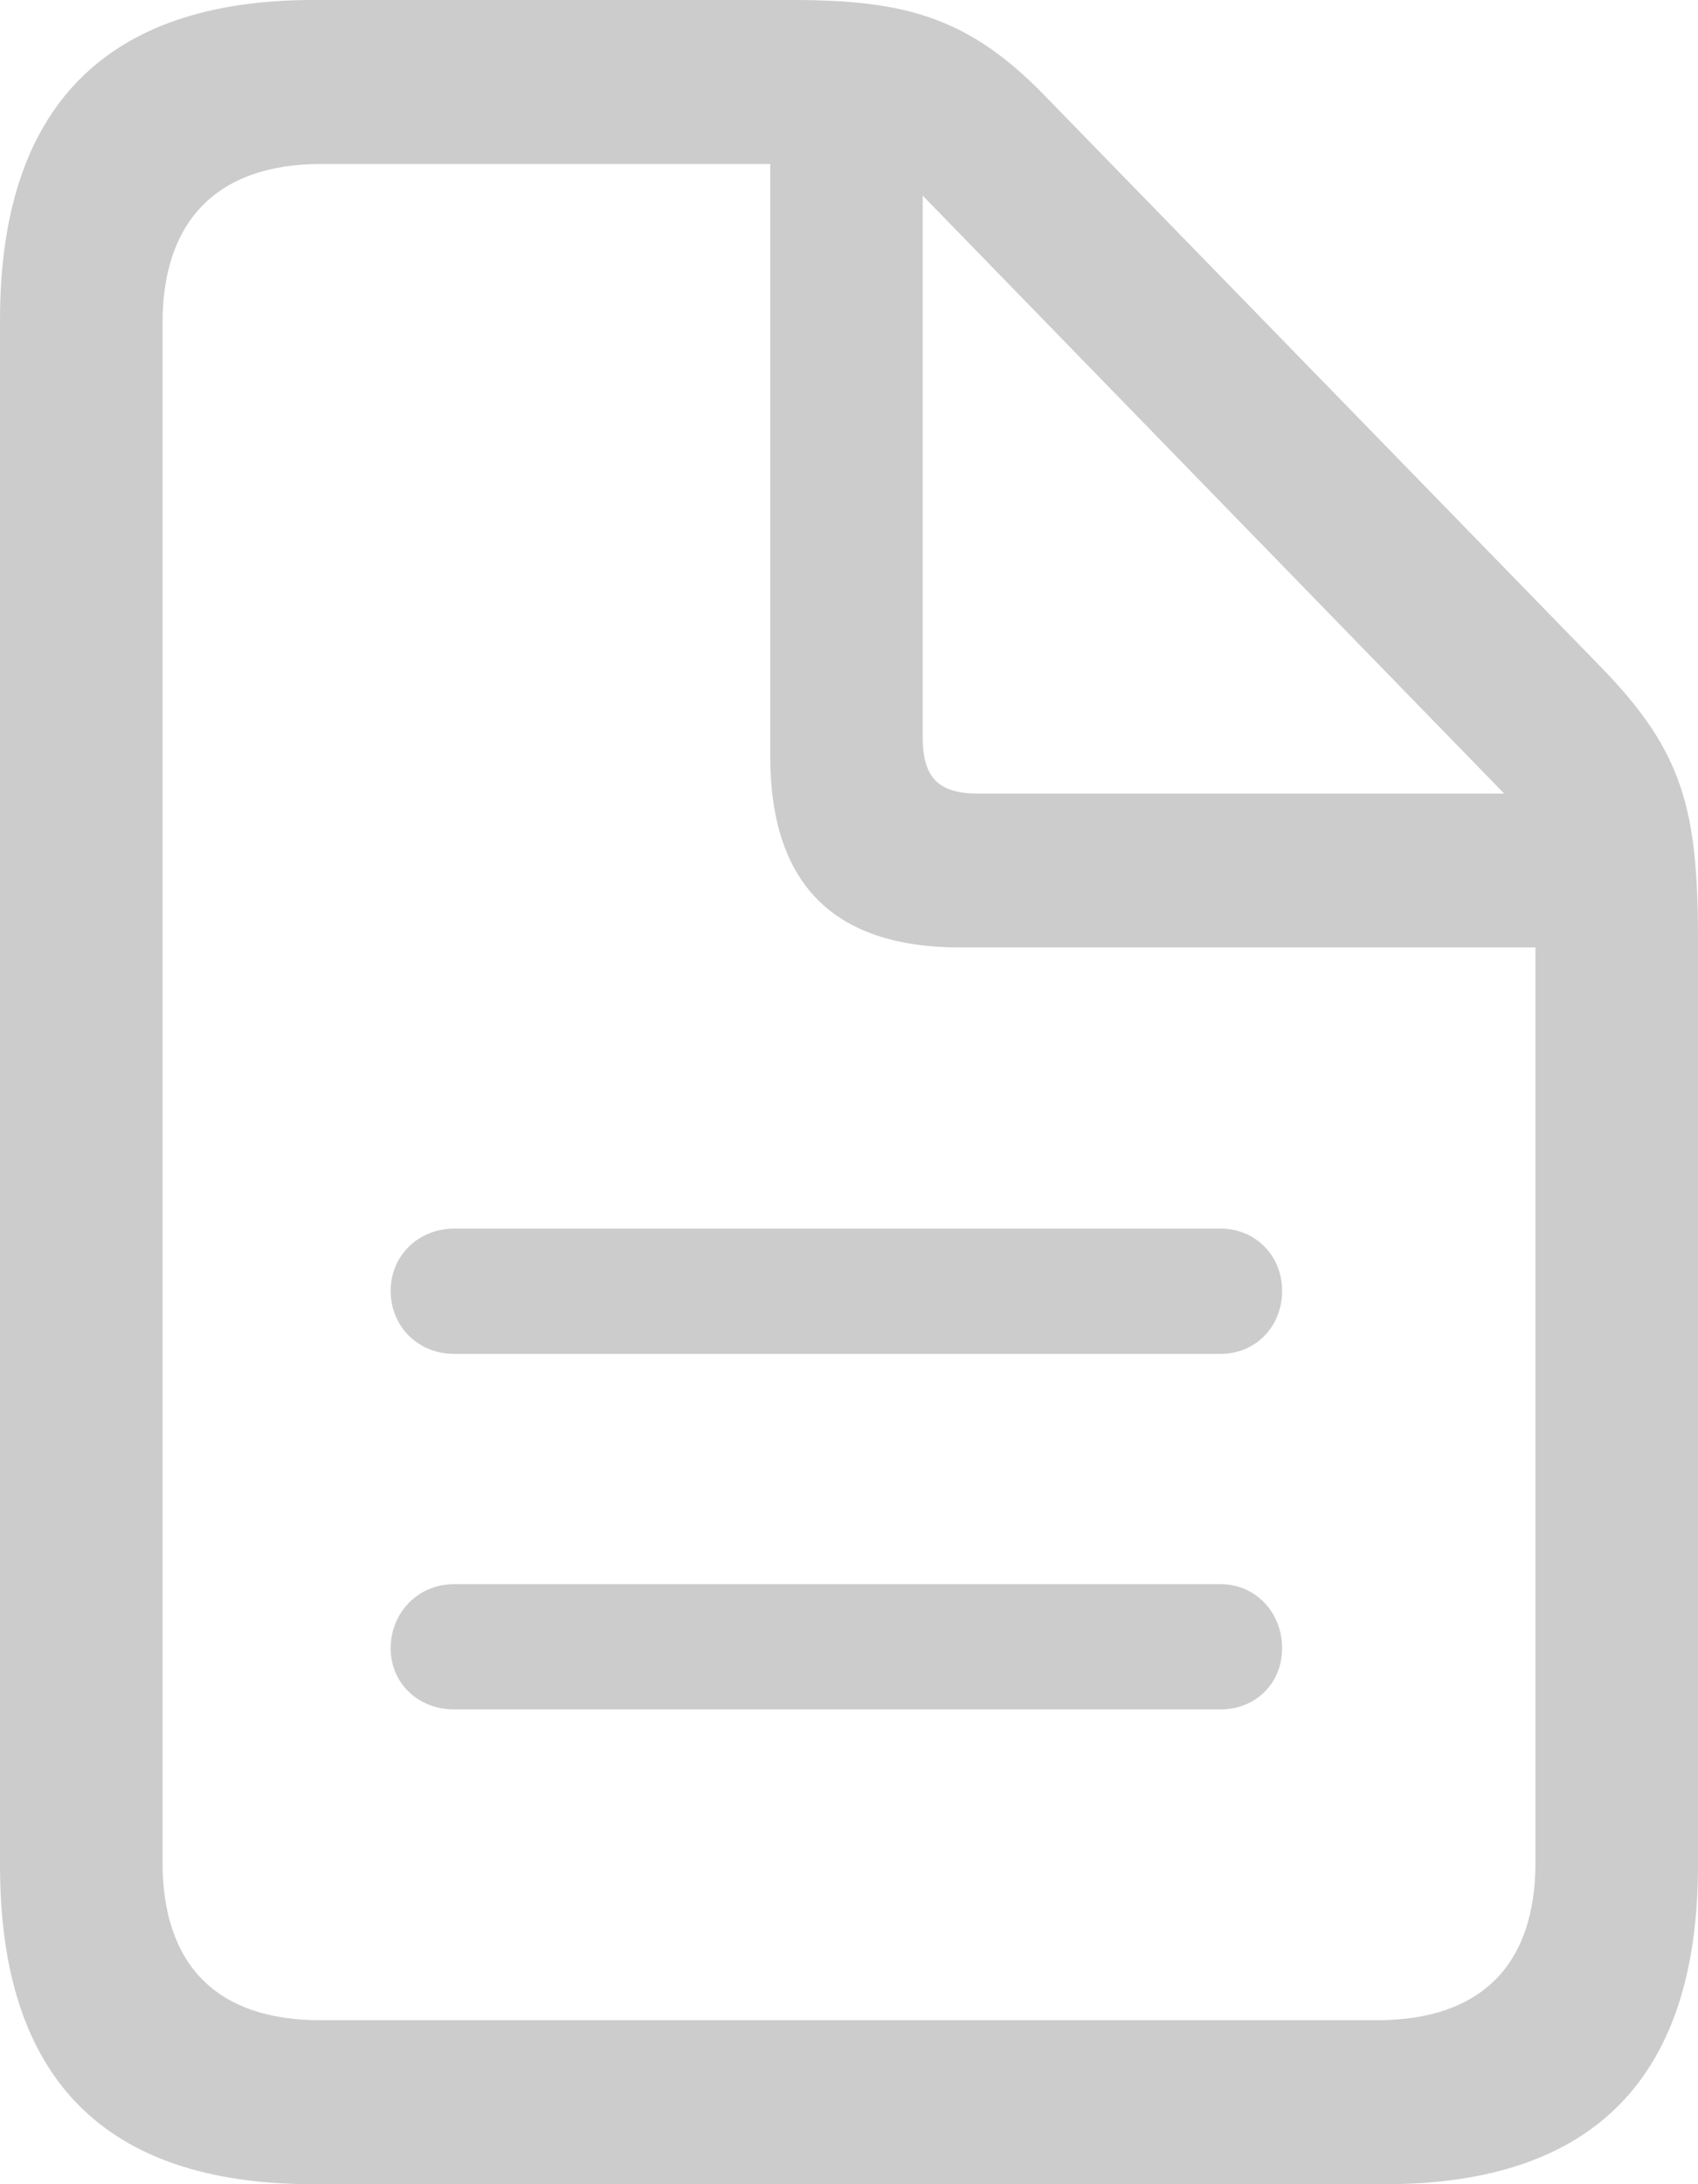 <?xml version="1.0" encoding="UTF-8"?> <svg xmlns="http://www.w3.org/2000/svg" width="28" height="36" viewBox="0 0 28 36" fill="none"><path d="M5.161 36H22.84C26.285 36 28 34.237 28 30.744V15.498C28 13.332 27.75 12.392 26.419 11.015L17.246 1.595C15.981 0.285 14.932 0 13.068 0H5.161C1.731 0 0 1.78 0 5.272V30.744C0 34.254 1.715 36 5.161 36ZM5.277 33.297C3.562 33.297 2.68 32.373 2.68 30.694V5.323C2.68 3.66 3.562 2.703 5.294 2.703H12.701V12.459C12.701 14.575 13.75 15.616 15.831 15.616H25.32V30.694C25.32 32.373 24.438 33.297 22.706 33.297H5.277ZM16.131 13.08C15.465 13.08 15.215 12.812 15.215 12.14V3.224L24.804 13.08H16.131ZM20.126 20.25H7.491C6.892 20.25 6.442 20.703 6.442 21.274C6.442 21.862 6.892 22.315 7.491 22.315H20.126C20.709 22.315 21.142 21.862 21.142 21.274C21.142 20.703 20.709 20.25 20.126 20.25ZM20.126 26.11H7.491C6.892 26.11 6.442 26.58 6.442 27.168C6.442 27.739 6.892 28.175 7.491 28.175H20.126C20.709 28.175 21.142 27.739 21.142 27.168C21.142 26.58 20.709 26.11 20.126 26.11Z" fill="black" fill-opacity="0.2"></path></svg> 